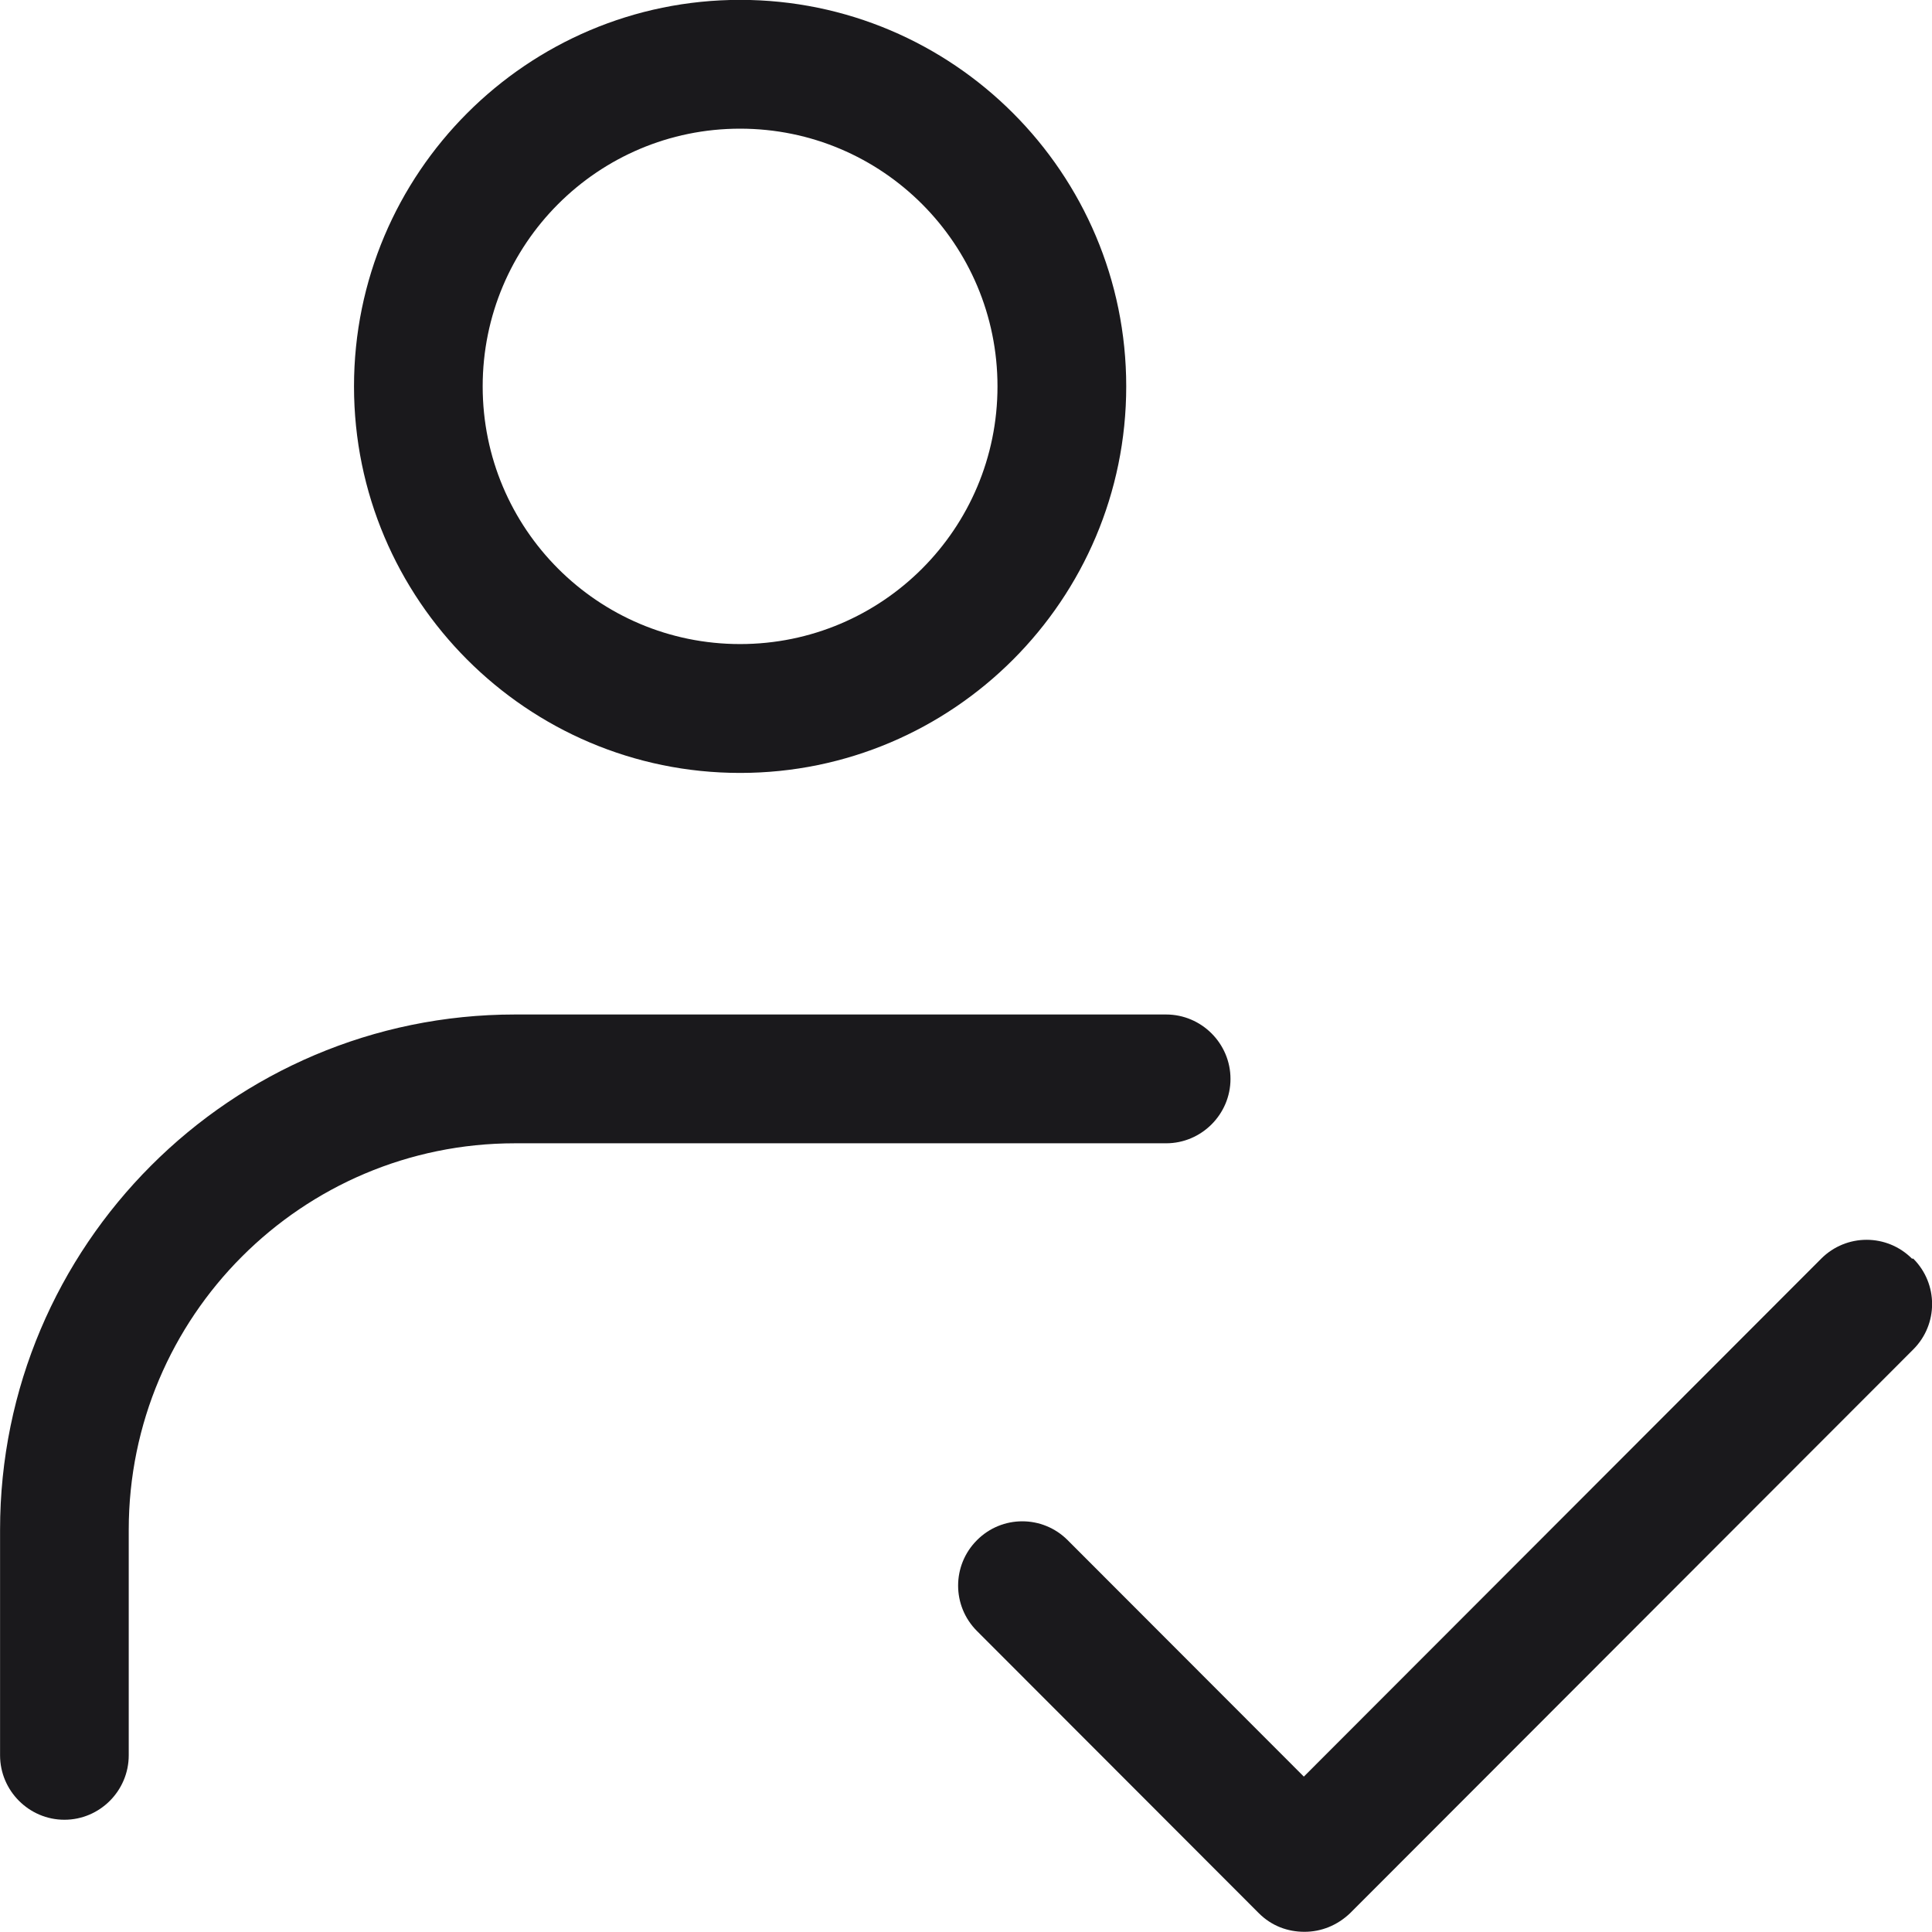 <svg width="30" height="30" viewBox="0 0 30 30" fill="none" xmlns="http://www.w3.org/2000/svg">
<path d="M11.492 12.002C14.8 12.002 17.488 9.311 17.488 6C17.488 2.688 14.8 -0.002 11.492 -0.002C8.185 -0.002 5.497 2.688 5.497 6C5.497 9.311 8.185 12.002 11.492 12.002ZM11.492 1.998C13.701 1.998 15.489 3.789 15.489 6C15.489 8.21 13.701 10.001 11.492 10.001C9.284 10.001 7.495 8.21 7.495 6C7.495 3.789 9.284 1.998 11.492 1.998Z" fill="#1A191C"/>
<path d="M18.107 15.753H7.995C3.588 15.753 0.001 19.344 0.001 23.755V27.256C0.001 27.807 0.451 28.257 1 28.257C1.55 28.257 1.999 27.807 1.999 27.256V23.755C1.999 20.444 4.687 17.753 7.995 17.753H18.107C18.657 17.753 19.107 17.303 19.107 16.753C19.107 16.203 18.657 15.753 18.107 15.753Z" fill="#1A191C"/>
<path d="M29.689 19.544C29.299 19.154 28.67 19.154 28.28 19.544L20.246 27.587L16.579 23.916C16.189 23.525 15.559 23.525 15.17 23.916C14.78 24.306 14.78 24.936 15.17 25.326L19.546 29.707C19.746 29.907 19.996 29.997 20.256 29.997C20.516 29.997 20.765 29.898 20.965 29.707L29.709 20.954C30.099 20.564 30.099 19.934 29.709 19.544H29.689Z" fill="#1A191C"/>
</svg>
